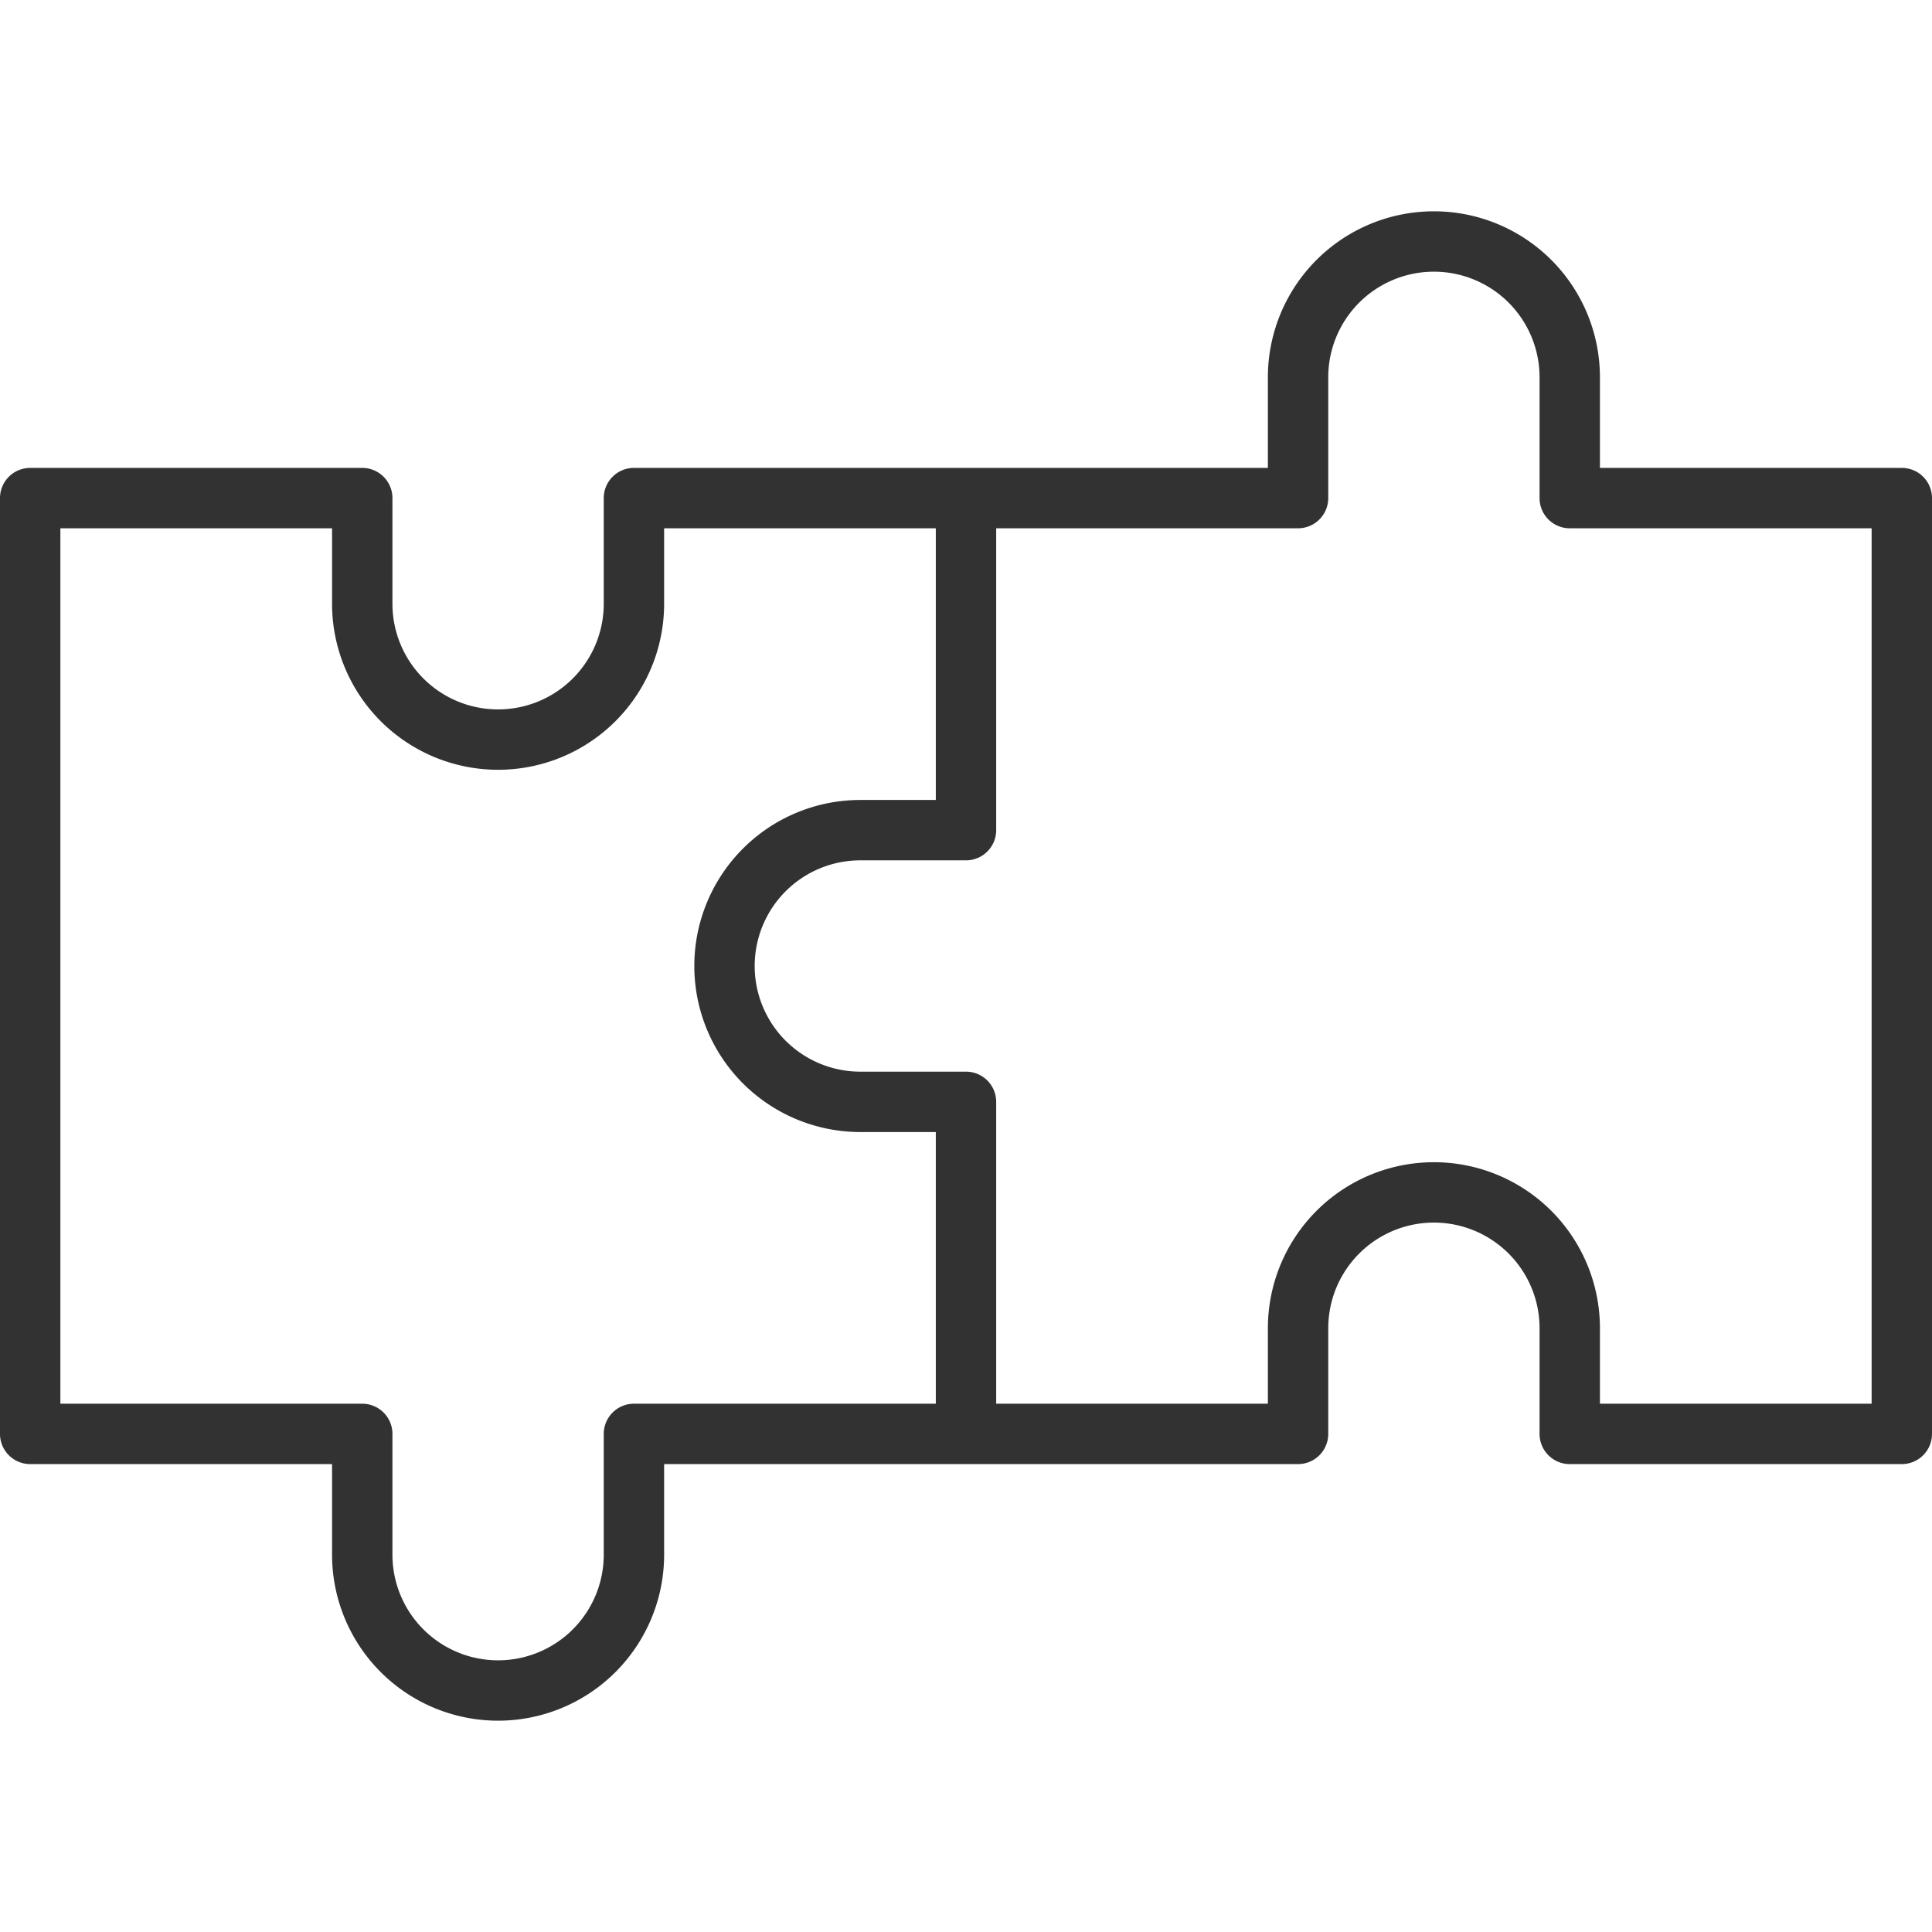 <?xml version="1.0" encoding="UTF-8"?>
<svg xmlns="http://www.w3.org/2000/svg" xmlns:xlink="http://www.w3.org/1999/xlink" version="1.1" width="512" height="512" x="0" y="0" viewBox="0 0 128 128" style="enable-background:new 0 0 512 512" xml:space="preserve" class="">
  <g>
    <path d="M126 31h-20v-6a11 11 0 0 0-22 0v6H42a2 2 0 0 0-2 2v7a7 7 0 0 1-14 0v-7a2 2 0 0 0-2-2H2a2 2 0 0 0-2 2v62a2 2 0 0 0 2 2h20v6a11 11 0 0 0 22 0v-6h42a2 2 0 0 0 2-2v-7a7 7 0 0 1 14 0v7a2 2 0 0 0 2 2h22a2 2 0 0 0 2-2V33a2 2 0 0 0-2-2zM42 93a2 2 0 0 0-2 2v8a7 7 0 0 1-14 0v-8a2 2 0 0 0-2-2H4V35h18v5a11 11 0 0 0 22 0v-5h18v18h-5a11 11 0 0 0 0 22h5v18zm82 0h-18v-5a11 11 0 0 0-22 0v5H66V73a2 2 0 0 0-2-2h-7a7 7 0 0 1 0-14h7a2 2 0 0 0 2-2V35h20a2 2 0 0 0 2-2v-8a7 7 0 0 1 14 0v8a2 2 0 0 0 2 2h20z" fill="#323232" opacity="1" data-original="#000000"></path>
  </g>
</svg>
